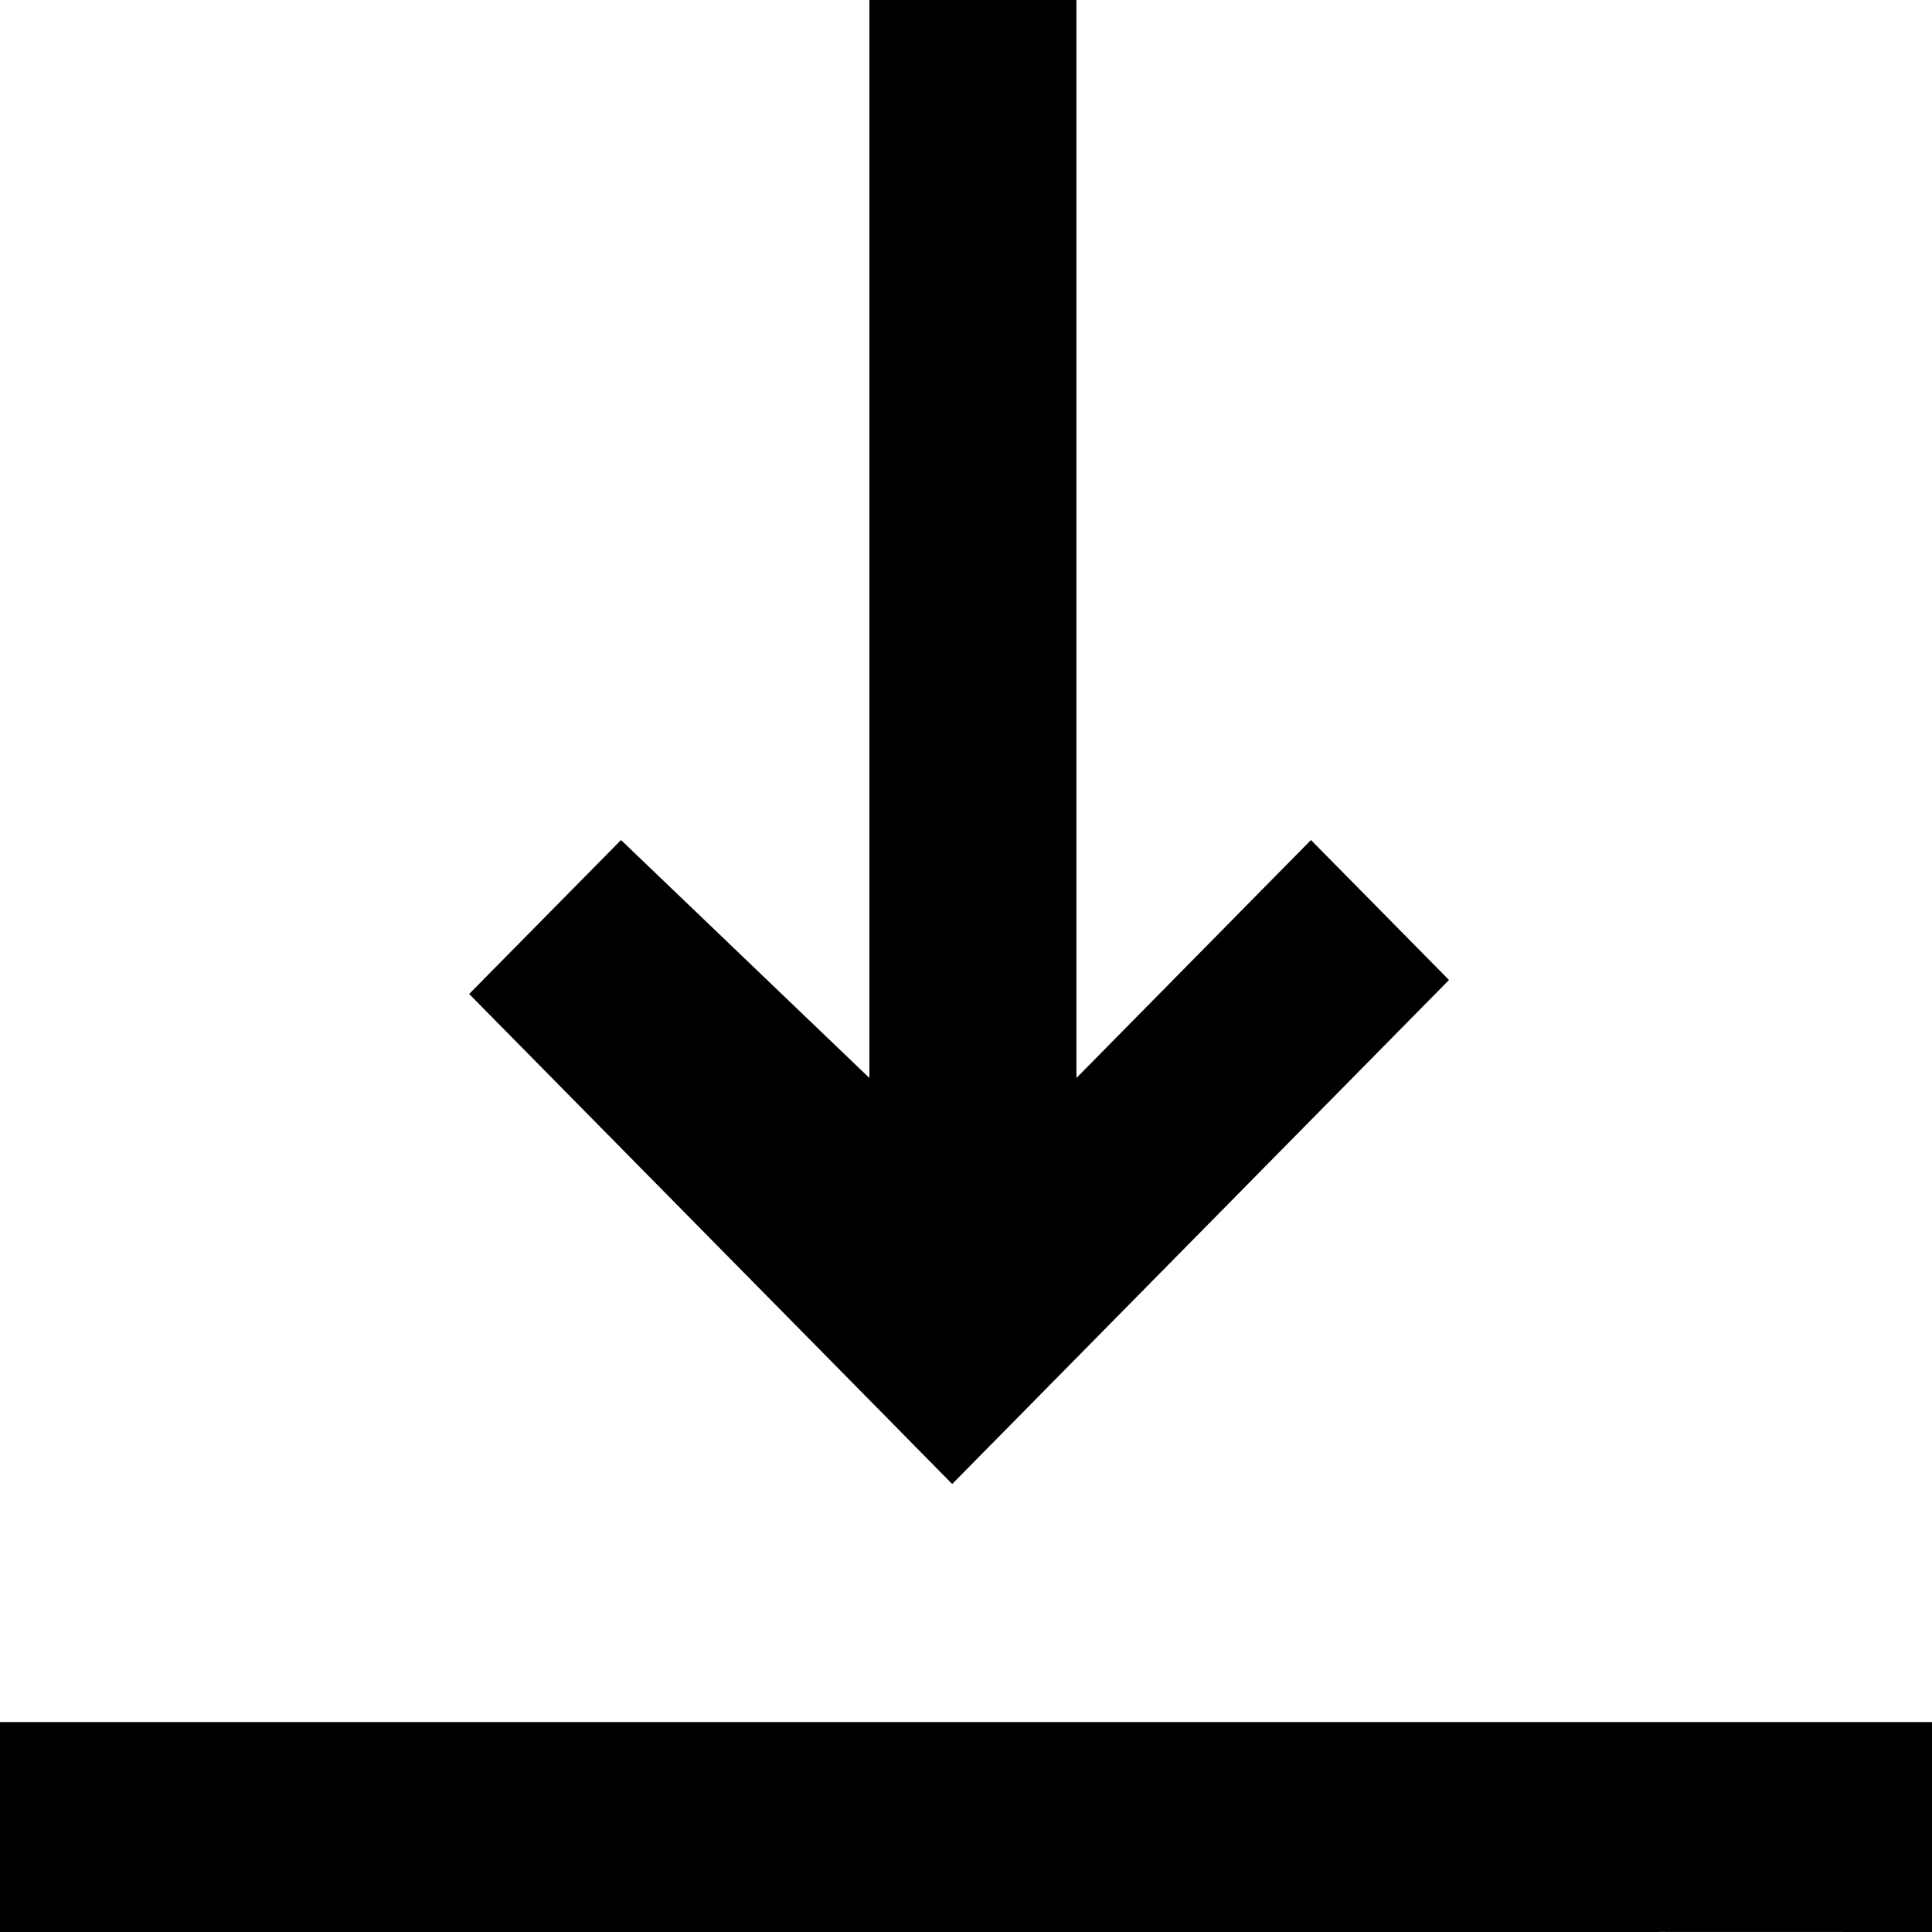 <svg width="25" height="25" viewBox="0 0 25 25" fill="none" xmlns="http://www.w3.org/2000/svg">
<path fill-rule="evenodd" clip-rule="evenodd" d="M8.036 10.87L6.071 12.862L11.429 18.297L12.321 19.203L13.393 18.116L18.75 12.681L16.964 10.87L13.929 13.949L13.929 0L11.25 0L11.25 13.949L8.036 10.87Z" fill="black"/>
<path d="M21.429 22.283L3.571 22.283H0.114H0V25H3.571L21.429 25C21.45 25 21.471 25 21.493 24.999L25 25V22.283H24.886H21.429Z" fill="black"/>
</svg>
